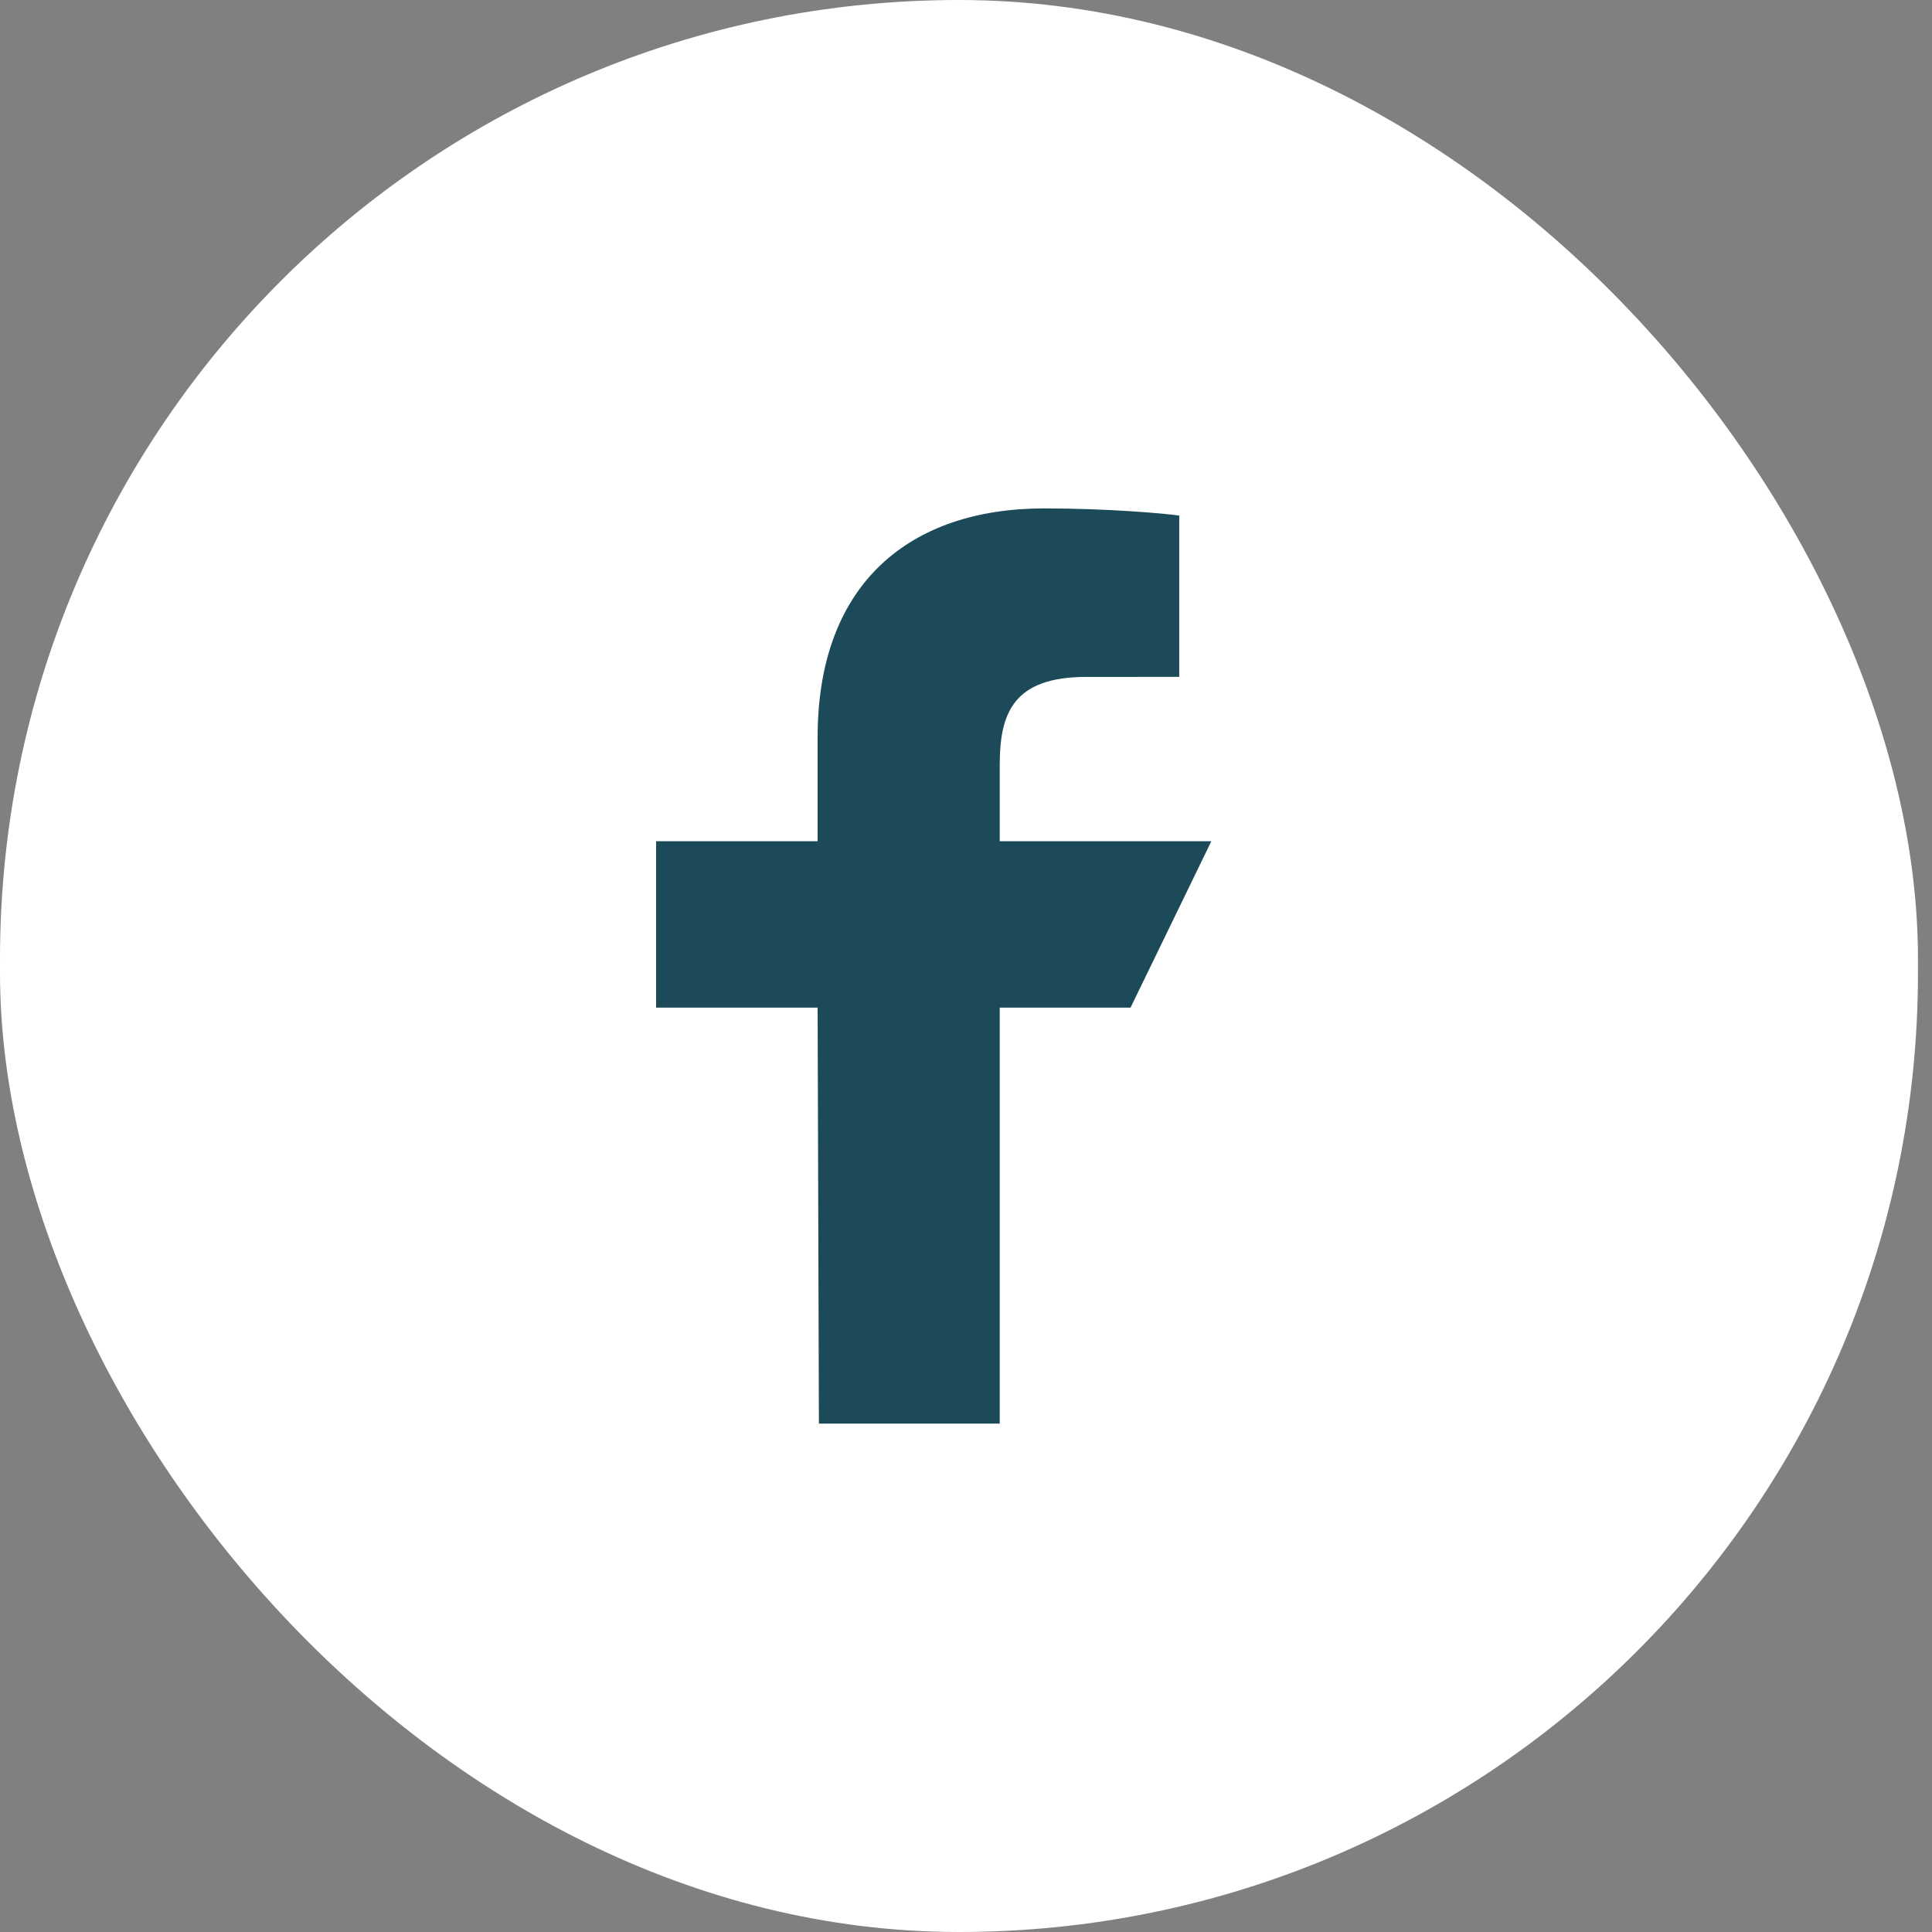 <svg width="65" height="65" viewBox="0 0 65 65" fill="none" xmlns="http://www.w3.org/2000/svg">
<rect x="0" y="0" width="65" height="65" fill="#808080" stroke="none"/>
<rect width="64.528" height="65" rx="32.264" fill="white"/>
<path d="M27.551 47.895L27.508 33.9H22.074V28.302H27.508V24.803C27.508 19.609 30.63 17.105 35.128 17.105C37.283 17.105 39.134 17.271 39.674 17.345V22.773L36.554 22.774C34.108 22.774 33.635 23.972 33.635 25.729V28.302H40.754L38.036 33.9H33.635V47.895H27.551Z" fill="#1C4A59"/>
</svg>
